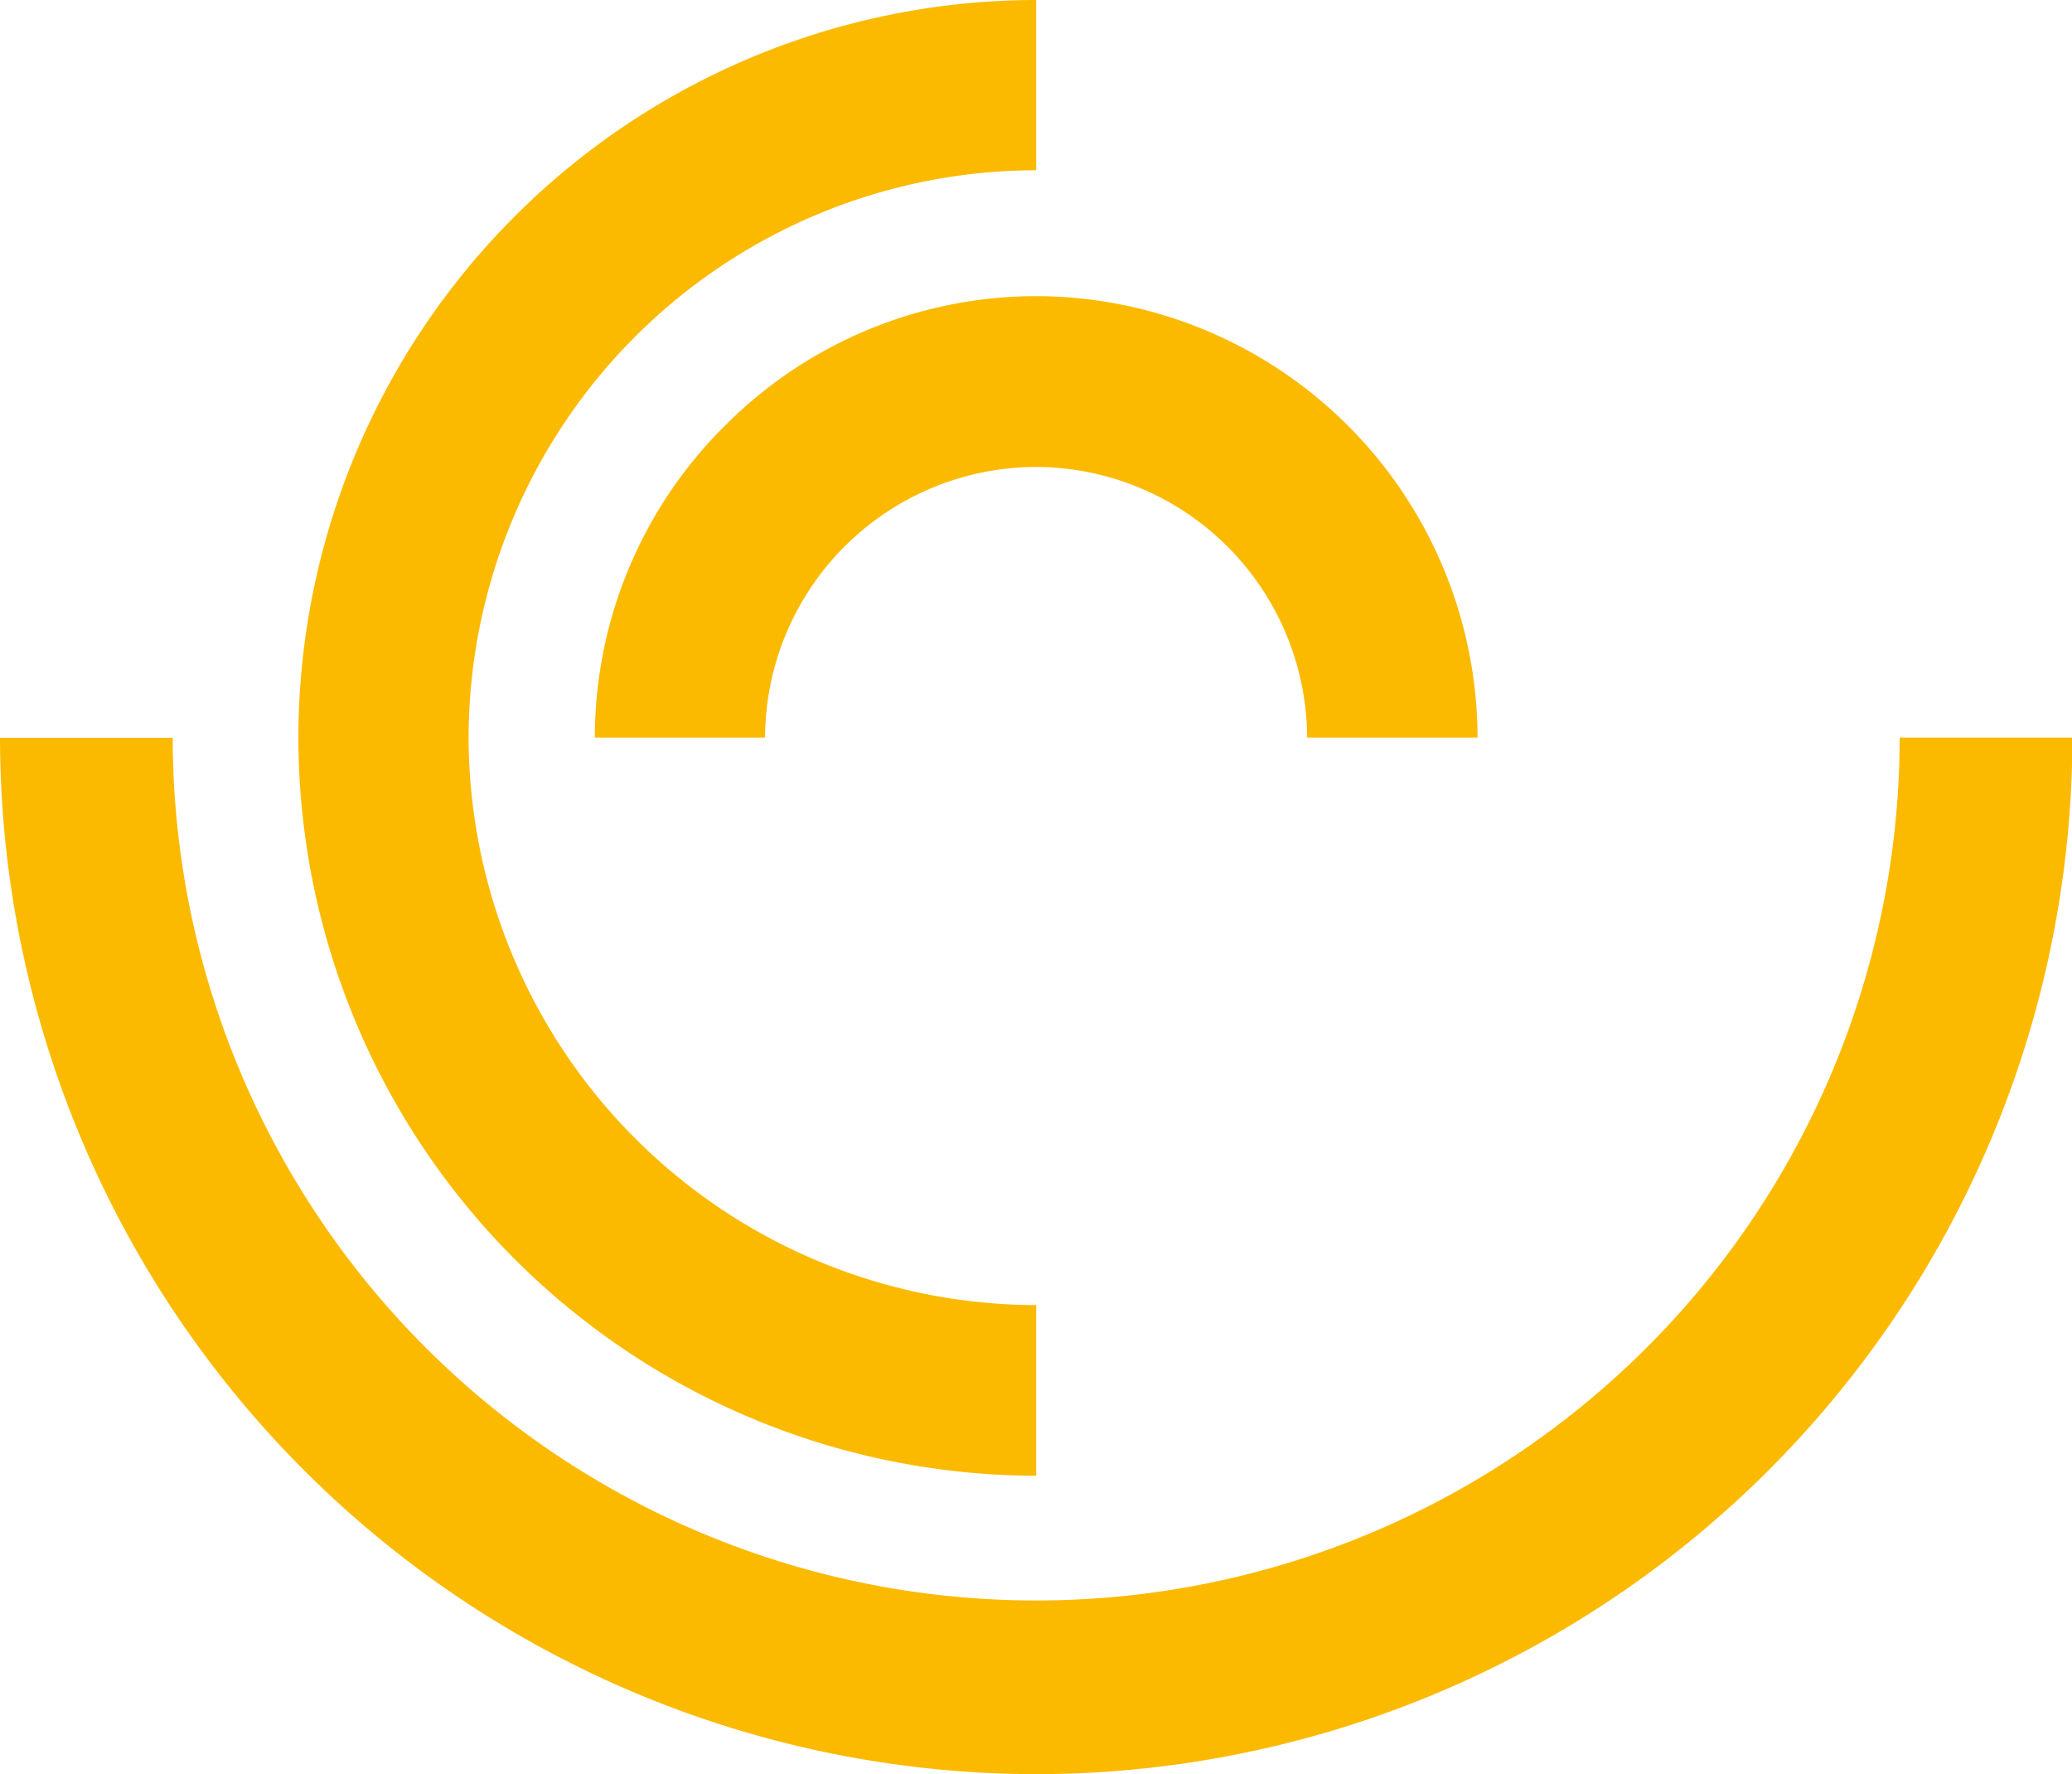 <svg xmlns="http://www.w3.org/2000/svg" viewBox="0 0 107.98 92.44">
  <defs>
    <style>
      .cls-1 {
        fill: #fbba00;
      }
    </style>
  </defs>
  <title>Ativo 1xxxx</title>
  <g id="Camada_2" data-name="Camada 2">
    <g id="Layer_1" data-name="Layer 1">
      <g>
        <path class="cls-1" d="M37.89,22.07A22.89,22.89,0,0,0,31,38.43h8.87A14.15,14.15,0,0,1,54,24.33h0a14.17,14.17,0,0,1,14.12,14.1H77a23.05,23.05,0,0,0-23-23h0A22.9,22.9,0,0,0,37.89,22.07Z"/>
        <path class="cls-1" d="M54,76.89V68A29.65,29.65,0,0,1,24.42,38.44h0A29.62,29.62,0,0,1,54,8.87V0A38.49,38.49,0,0,0,15.55,38.43h0A38.51,38.51,0,0,0,54,76.89Z"/>
        <path class="cls-1" d="M108,38.43h-9A45,45,0,0,1,54,83.39h0A45,45,0,0,1,9,38.44H0a54.08,54.08,0,0,0,54,54h0a54.06,54.06,0,0,0,54-54Z"/>
      </g>
    </g>
  </g>
</svg>
